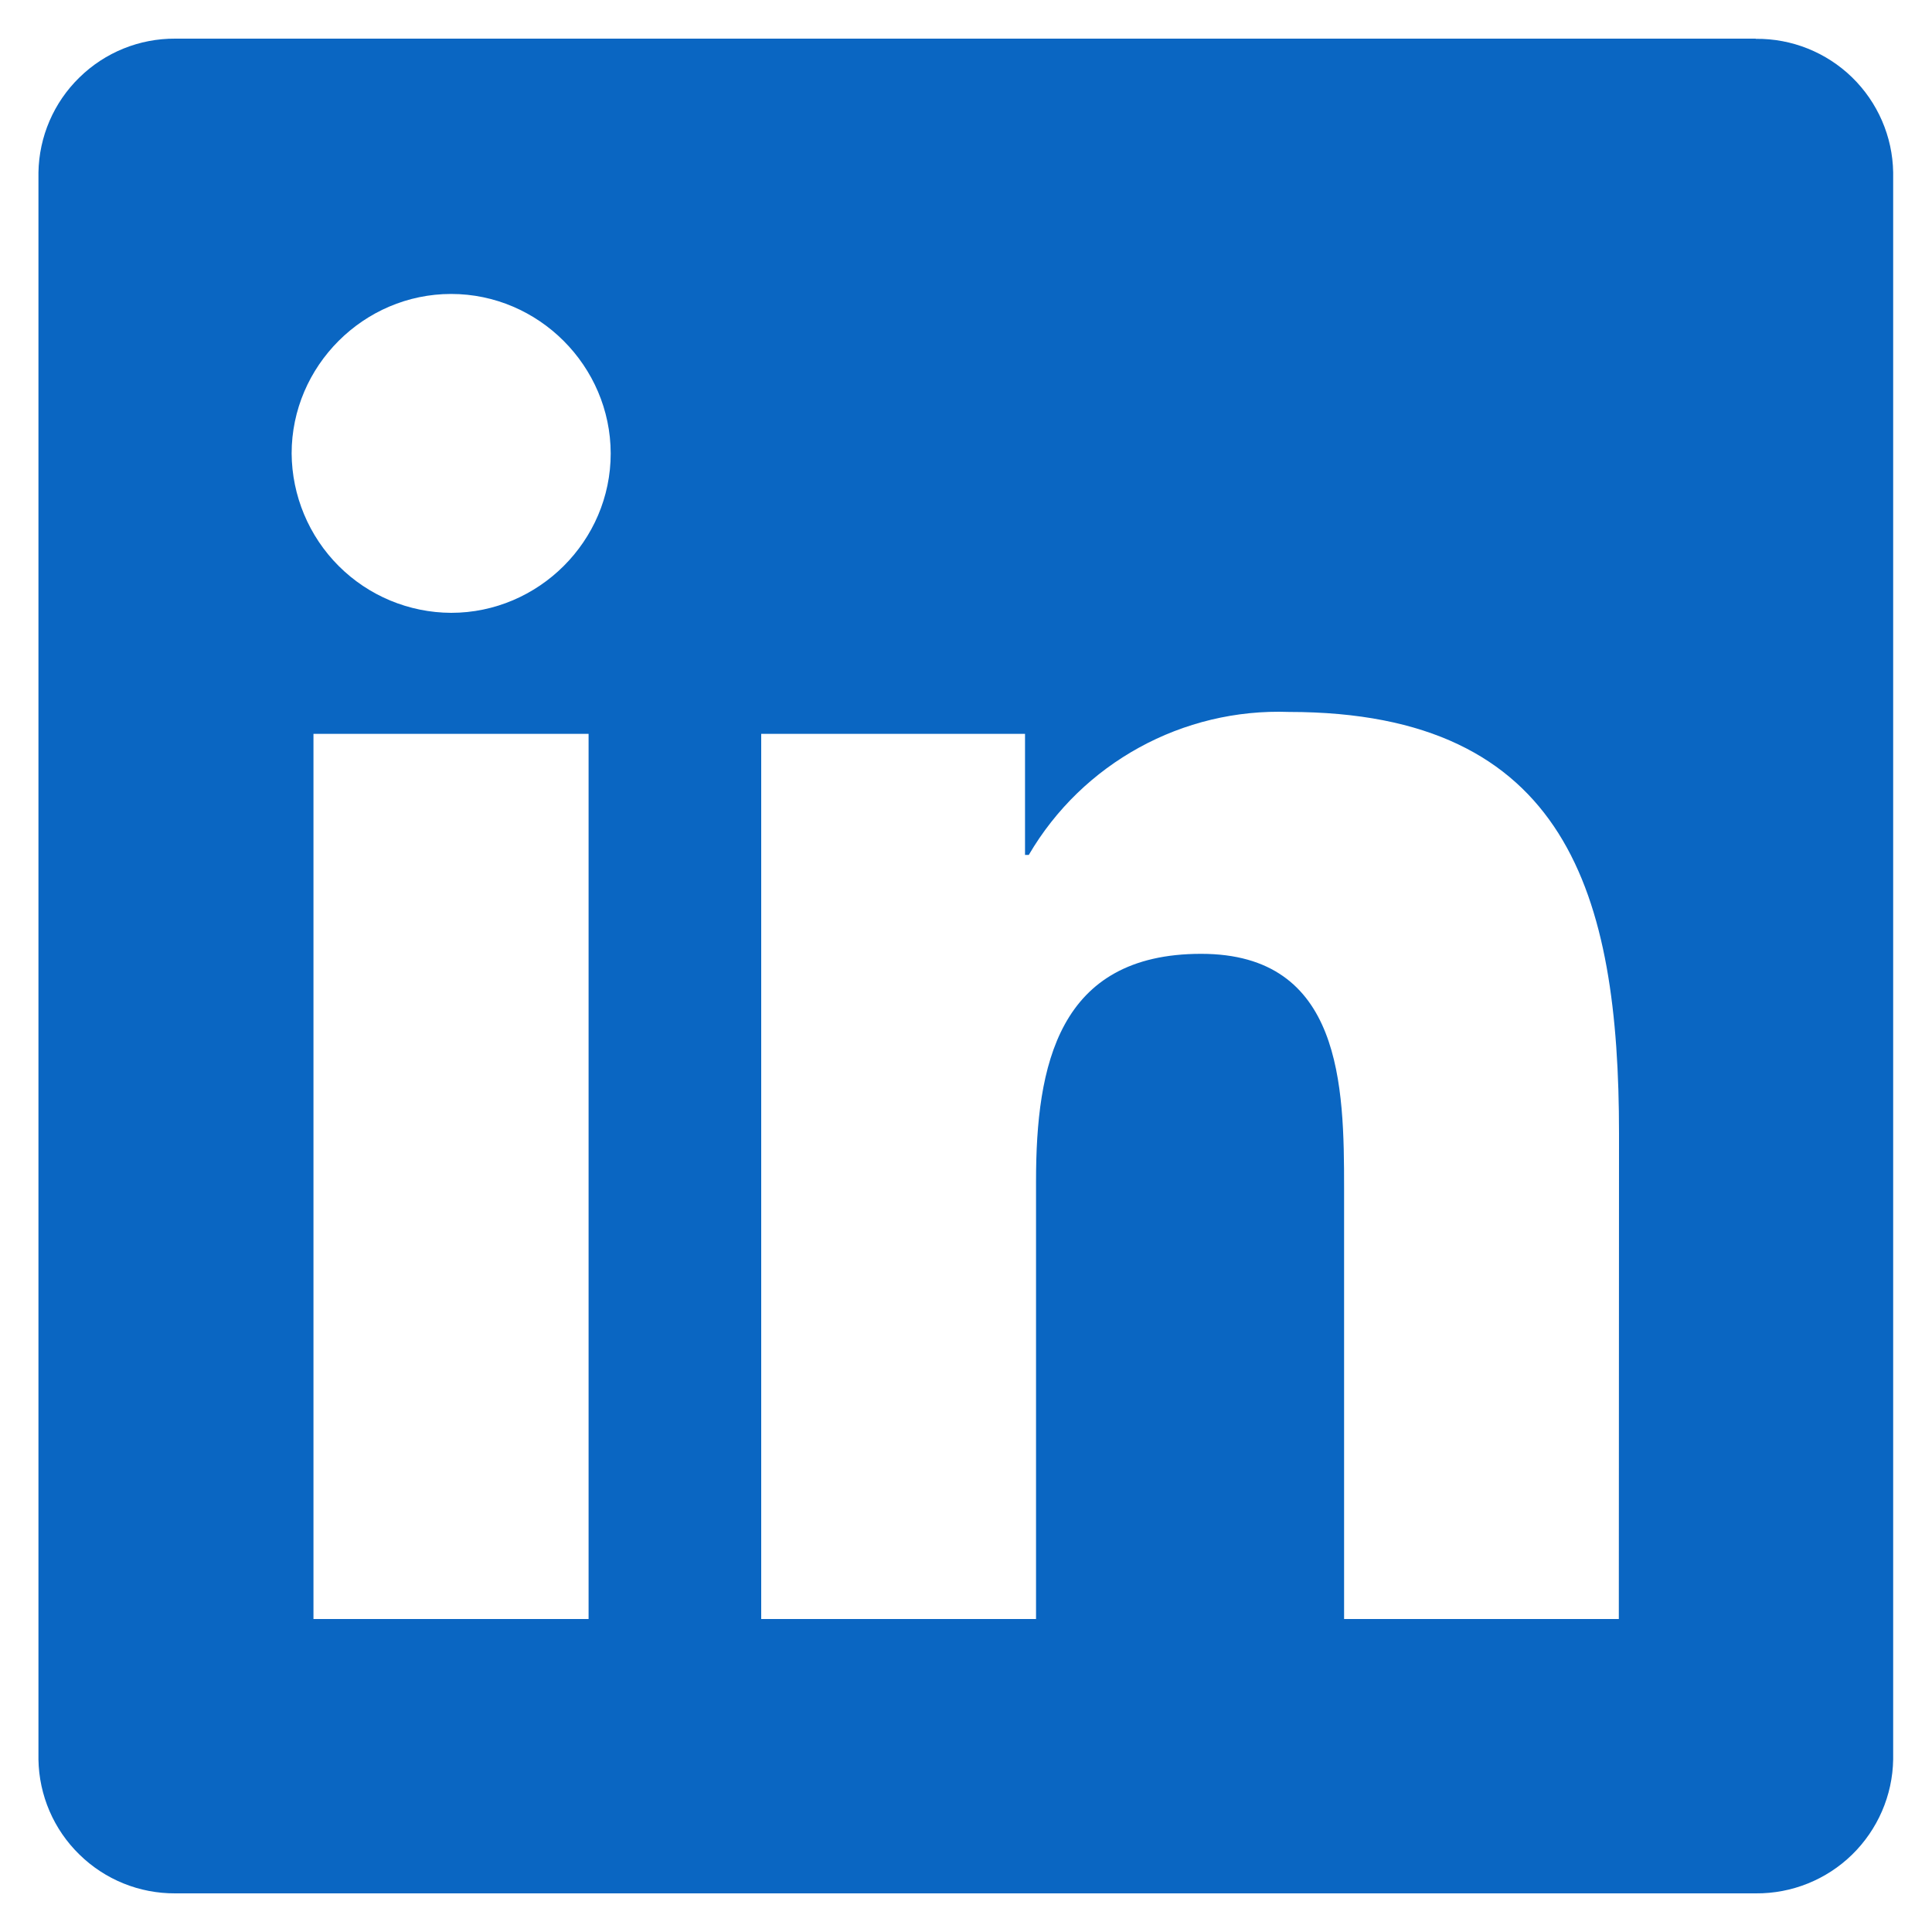 <svg width="20" height="20" viewBox="0 0 20 20" fill="none" xmlns="http://www.w3.org/2000/svg">
<path d="M16.758 16.76H13.914V12.304C13.914 11.242 13.894 9.874 12.434 9.874C10.952 9.874 10.725 11.032 10.725 12.226V16.76H7.88V7.597H10.611V8.85H10.65C11.206 7.899 12.243 7.33 13.344 7.37C16.227 7.37 16.76 9.266 16.76 11.734L16.758 16.758V16.76ZM4.67 6.344C4.233 6.342 3.815 6.168 3.506 5.859C3.197 5.55 3.022 5.131 3.019 4.694C3.019 3.789 3.765 3.043 4.67 3.043C5.576 3.043 6.32 3.789 6.322 4.694C6.322 5.6 5.576 6.344 4.67 6.344ZM6.093 16.76H3.245V7.597H6.093V16.76ZM18.174 0.4H1.814C1.443 0.398 1.087 0.542 0.822 0.802C0.556 1.061 0.404 1.415 0.398 1.786V18.214C0.404 18.585 0.556 18.939 0.822 19.198C1.087 19.458 1.443 19.602 1.814 19.6H18.176C18.548 19.603 18.906 19.459 19.172 19.2C19.438 18.94 19.592 18.586 19.598 18.214V1.784C19.592 1.413 19.438 1.059 19.172 0.8C18.905 0.541 18.547 0.398 18.176 0.402L18.174 0.4Z" fill="#0A66C2"/>
</svg>
